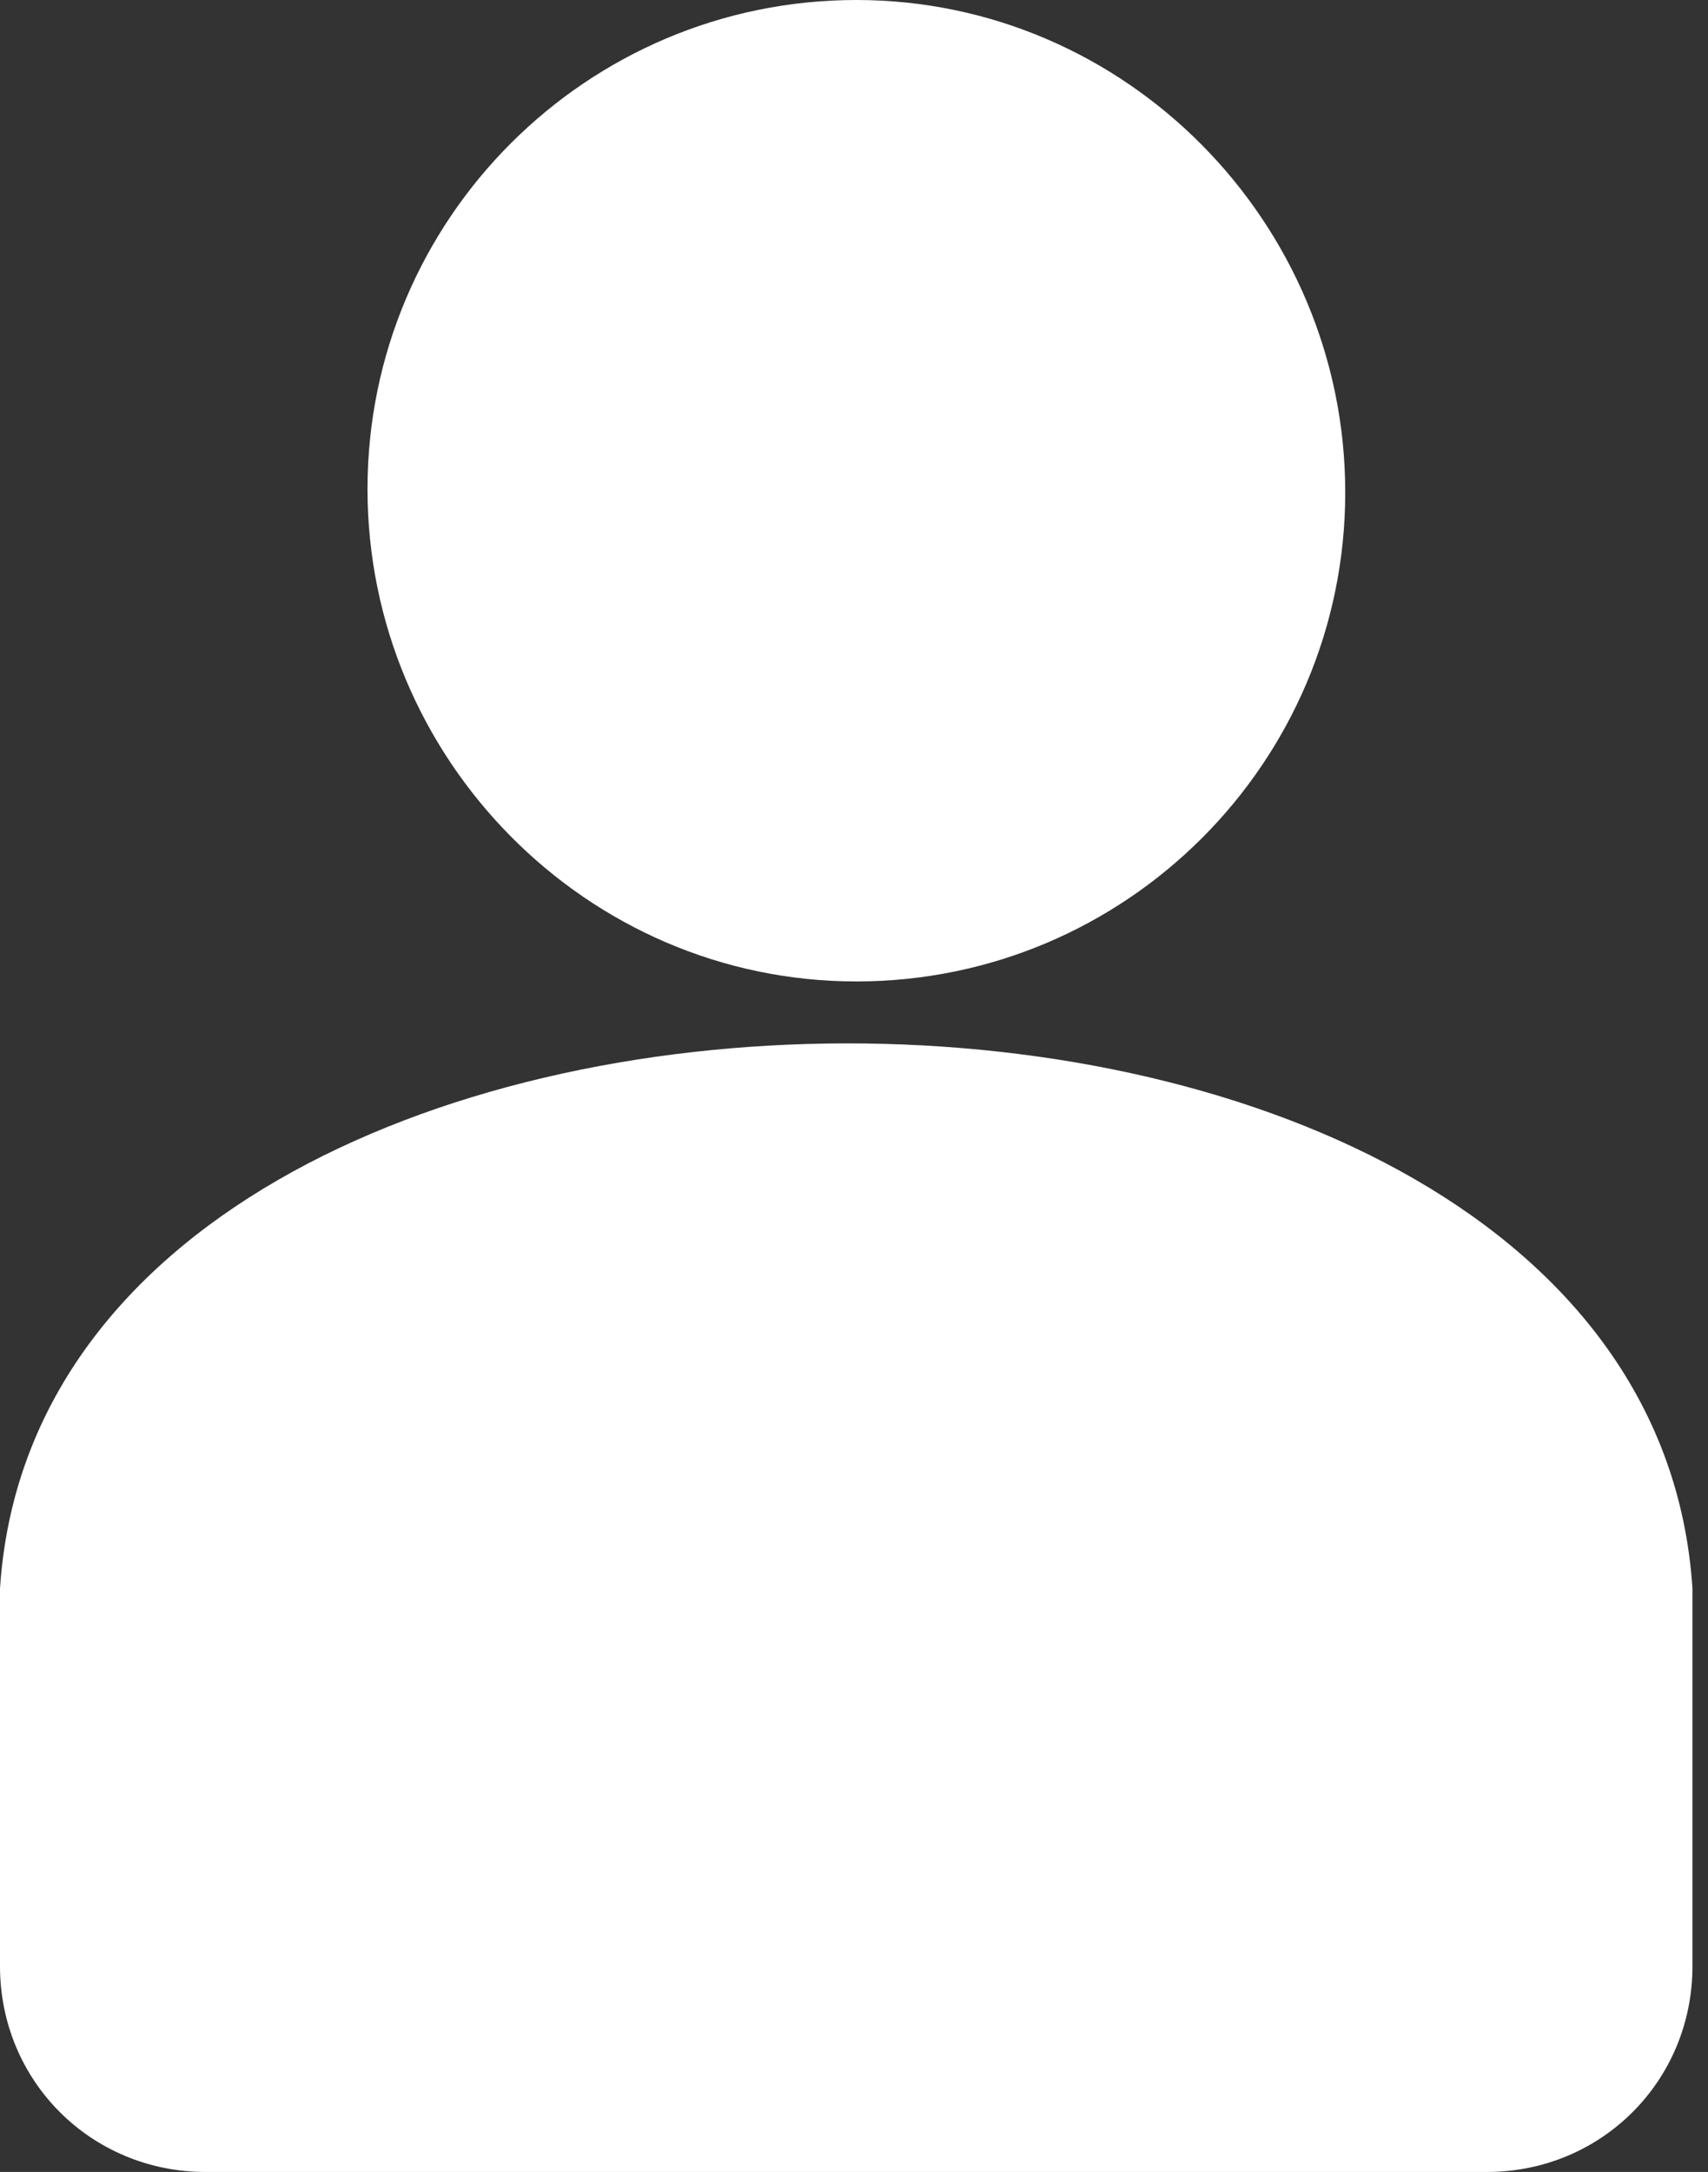 <?xml version="1.0" encoding="UTF-8"?>
<svg xmlns="http://www.w3.org/2000/svg" width="59" height="75" viewBox="0 0 59 75" fill="none">
  <rect x="0" y="0" width="59" height="75" fill="#333333" stroke="none"/>
  <g clip-path="url(#clip0_7993_6)">
    <path d="M7.104 75H51.359C55.318 75 58.463 71.855 58.463 67.896V54.852C56.832 29.697 1.63 29.813 0 54.852V67.896C0 71.855 3.144 75 7.104 75Z" fill="white"></path>
    <path d="M29.582 33.89C38.899 33.89 46.469 26.32 46.469 17.003C46.469 7.686 38.899 0 29.582 0C20.265 0 12.695 7.57 12.695 16.887C12.695 26.203 20.265 33.89 29.582 33.89Z" fill="white"></path>
  </g>
  <defs>
    <clipPath id="clip0_7993_6">
      <rect width="58.463" height="75" fill="white"></rect>
    </clipPath>
  </defs>
</svg>
